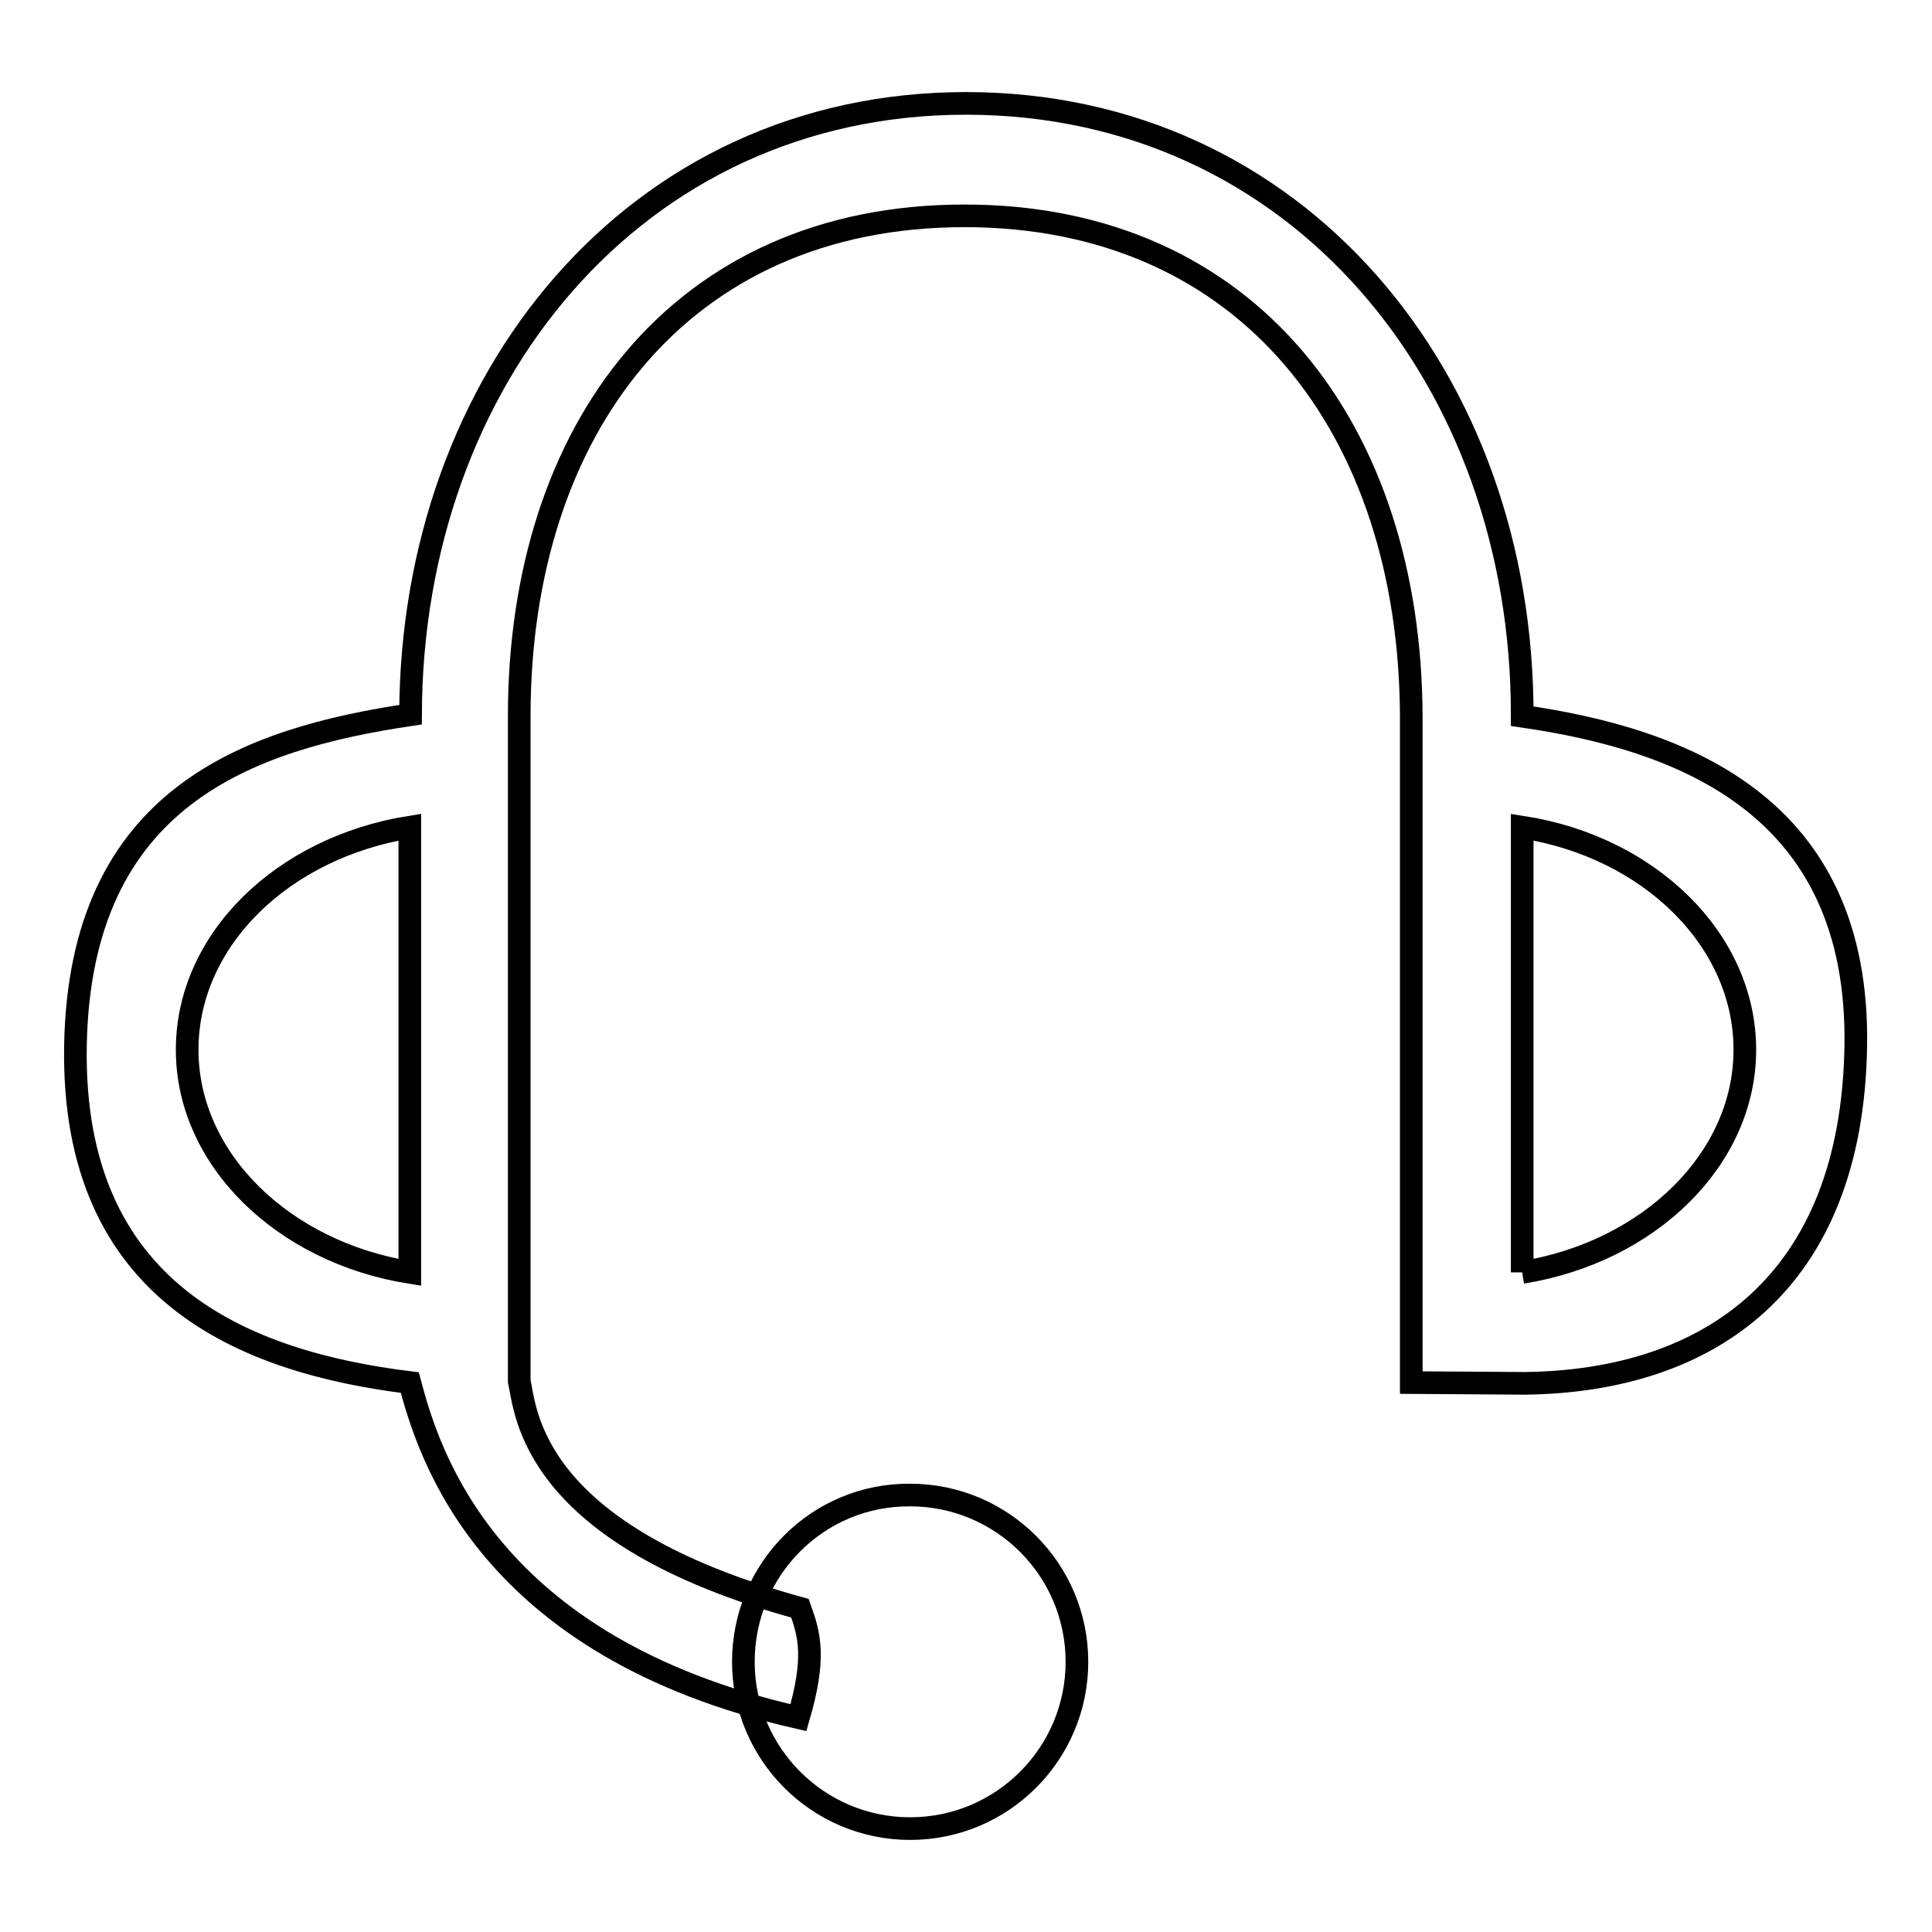 <?xml version="1.0" encoding="utf-8"?>
<!-- Svg Vector Icons : http://www.onlinewebfonts.com/icon -->
<!DOCTYPE svg PUBLIC "-//W3C//DTD SVG 1.1//EN" "http://www.w3.org/Graphics/SVG/1.1/DTD/svg11.dtd">
<svg version="1.1" xmlns="http://www.w3.org/2000/svg" xmlns:xlink="http://www.w3.org/1999/xlink" x="0px" y="0px" viewBox="0 0 256 256" enable-background="new 0 0 256 256" xml:space="preserve">
<g><g><path stroke-width="3" fill-opacity="0" stroke="#000000"  d="M201.7,168.6v-59c16.8,2.6,29.5,14.9,29.5,29.5C231.2,153.6,218.5,165.9,201.7,168.6 M24.8,139.1c0-14.6,12.7-26.8,29.5-29.5v59C37.5,165.9,24.8,153.6,24.8,139.1 M128,13.7c-43.9,0-73.5,36.6-73.6,81c-21.5,3.2-43.8,10.9-44.4,43.8c-0.6,32.9,22.5,42,44.3,44.7c2.5,9.4,10.1,35,51.5,44.4c2.3-7.9,1.5-10.9,0.2-14.5c-35.8-9.8-36.3-26.1-37.2-30.1V94.9c0-38,21.3-66.3,59-66.3c37.7,0,59.1,28.4,59.2,66.4v84l0,4.2l15.1,0.1c24.2-0.3,43.3-13.1,43.8-44.7c0.5-31.7-22.7-40.6-44.2-43.7C201.8,50.2,171.9,13.7,128,13.7z"/><path stroke-width="3" fill-opacity="0" stroke="#000000"  d="M98.5,220.2c0,12.2,9.9,22.1,22.1,22.1c12.2,0,22.1-9.9,22.1-22.1s-9.9-22.1-22.1-22.1C108.4,198,98.5,207.9,98.5,220.2z"/></g></g>
</svg>